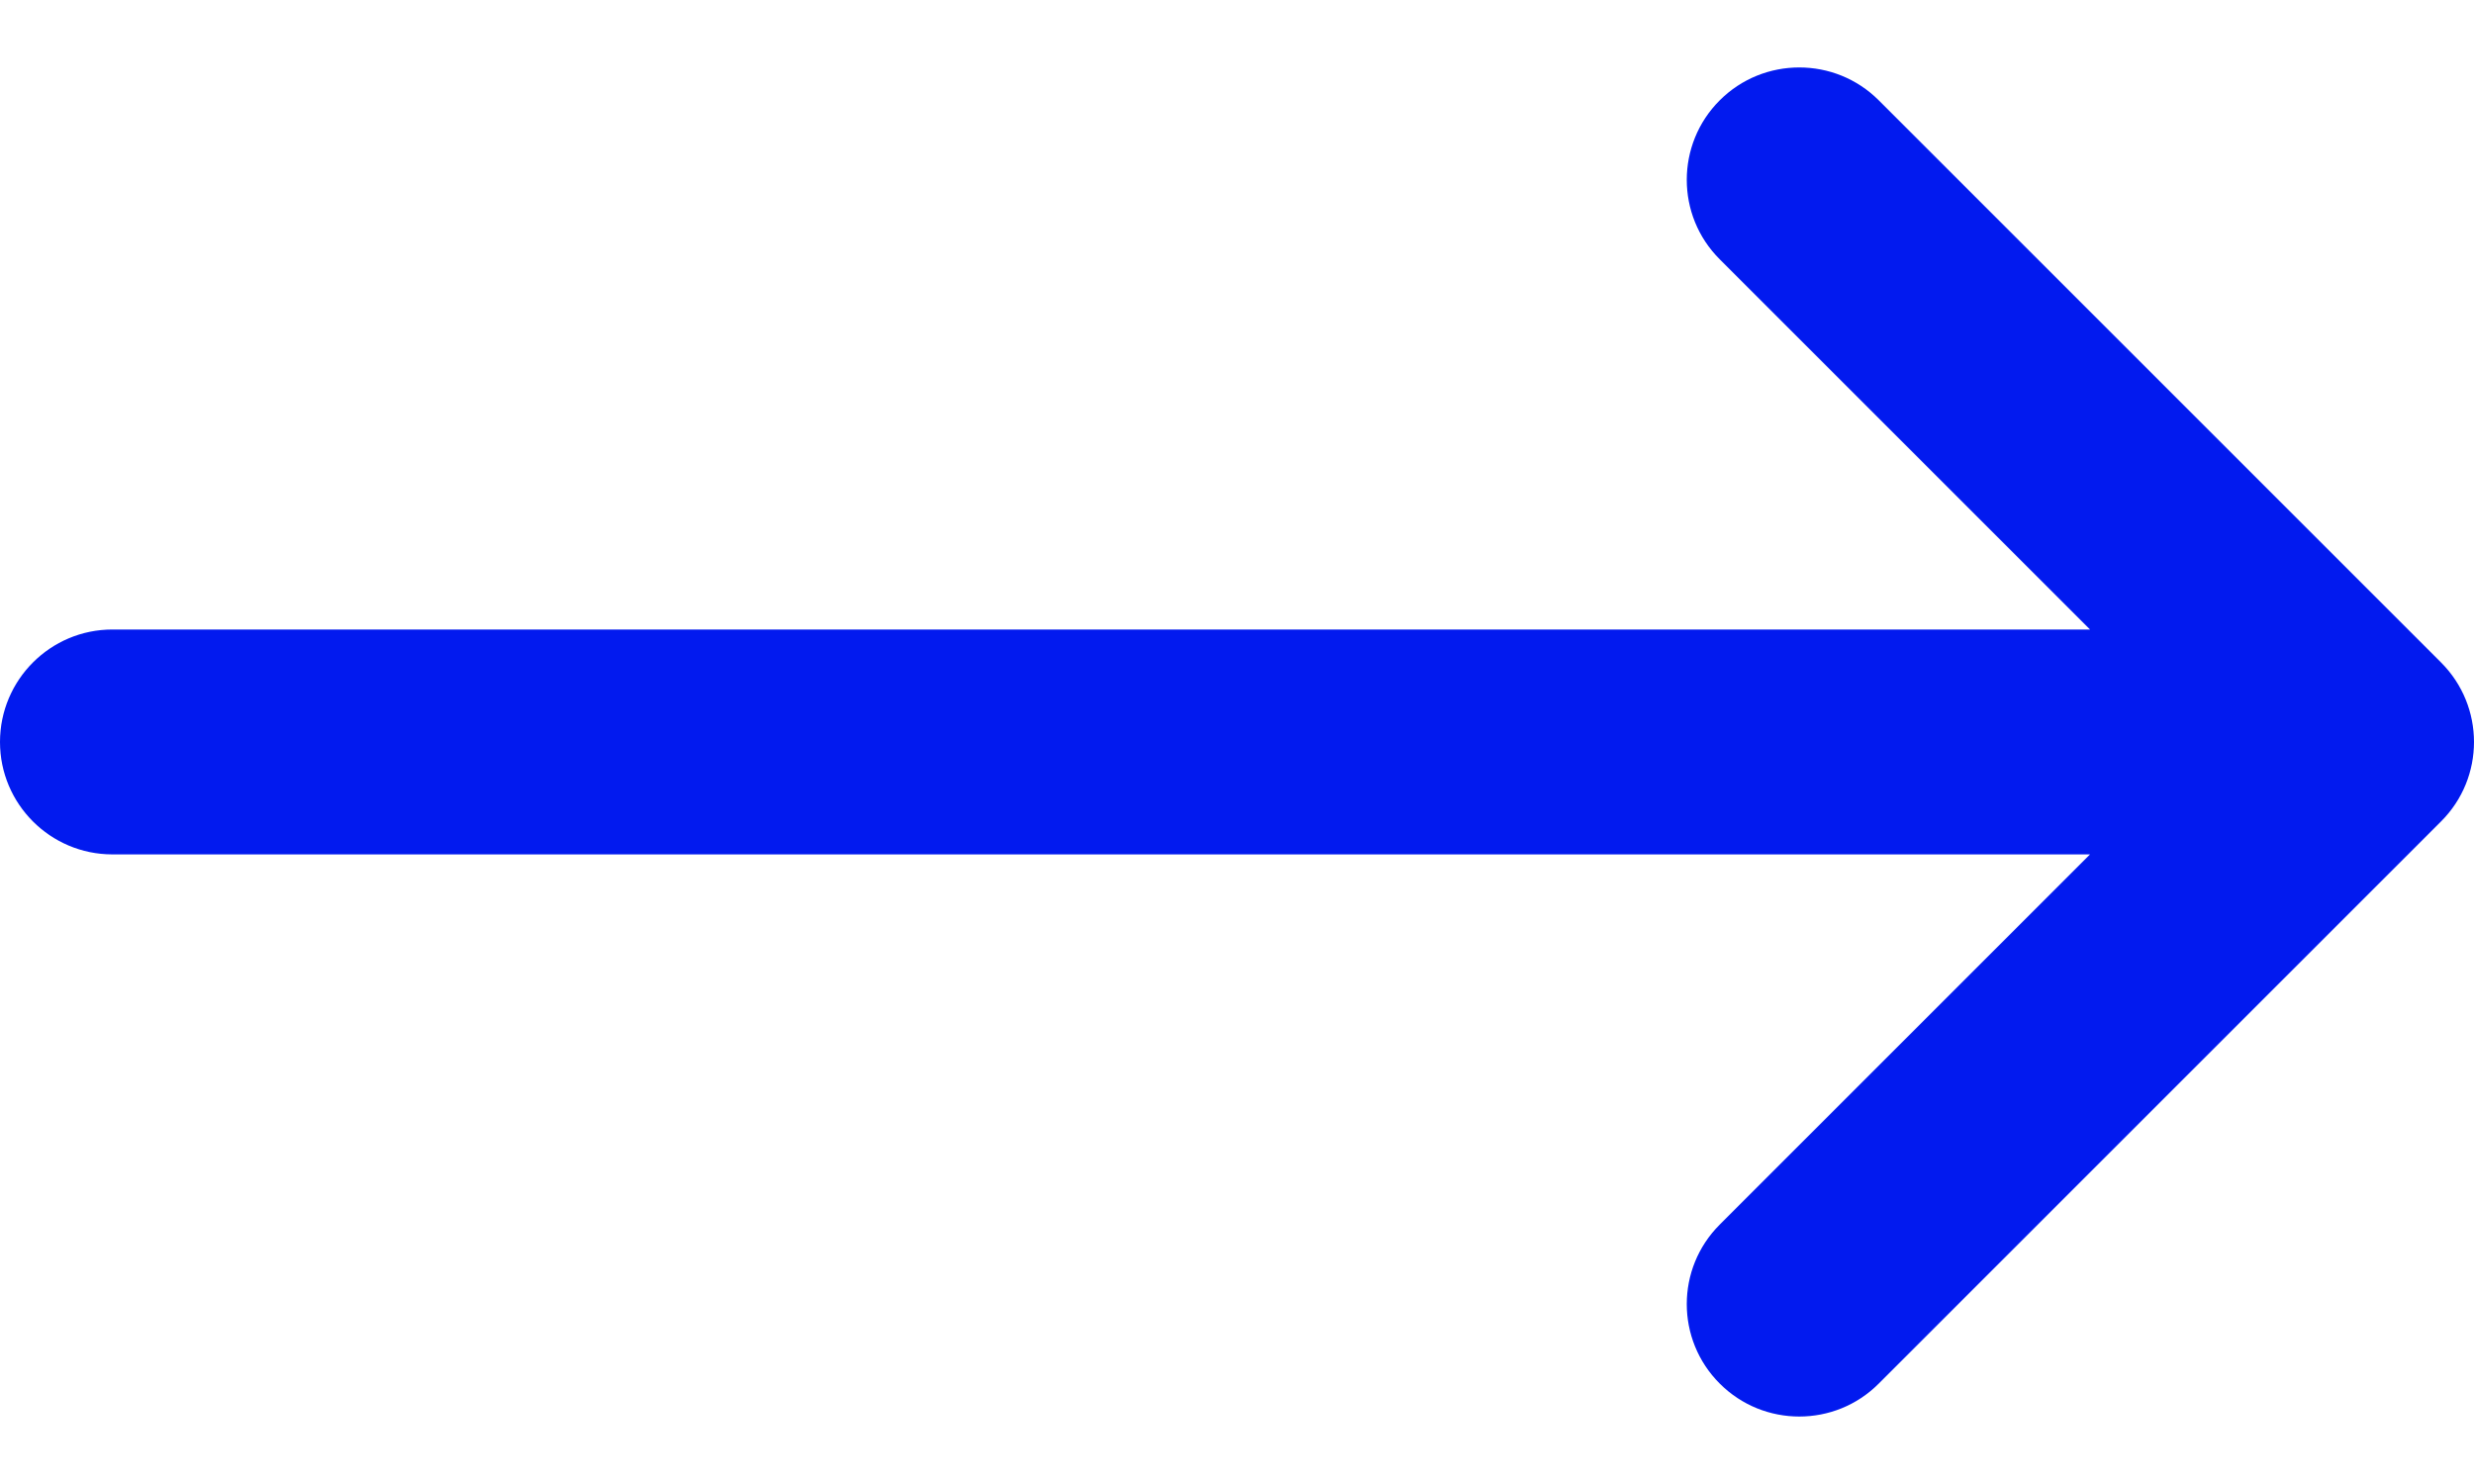 <?xml version="1.0" encoding="UTF-8"?>
<svg xmlns="http://www.w3.org/2000/svg" width="25" height="15" viewBox="0 0 25 15" fill="none">
  <path d="M1.136 8.636H21.12L17.378 12.378C16.934 12.822 16.934 13.541 17.378 13.985C17.6 14.207 17.891 14.318 18.182 14.318C18.473 14.318 18.764 14.207 18.985 13.985L24.667 8.303C25.111 7.86 25.111 7.14 24.667 6.696L18.985 1.014C18.542 0.571 17.822 0.571 17.378 1.014C16.934 1.458 16.934 2.178 17.378 2.621L21.12 6.363H1.136C0.509 6.363 0 6.872 0 7.5C0 8.127 0.509 8.636 1.136 8.636Z" fill="#021AEF"></path>
</svg>
